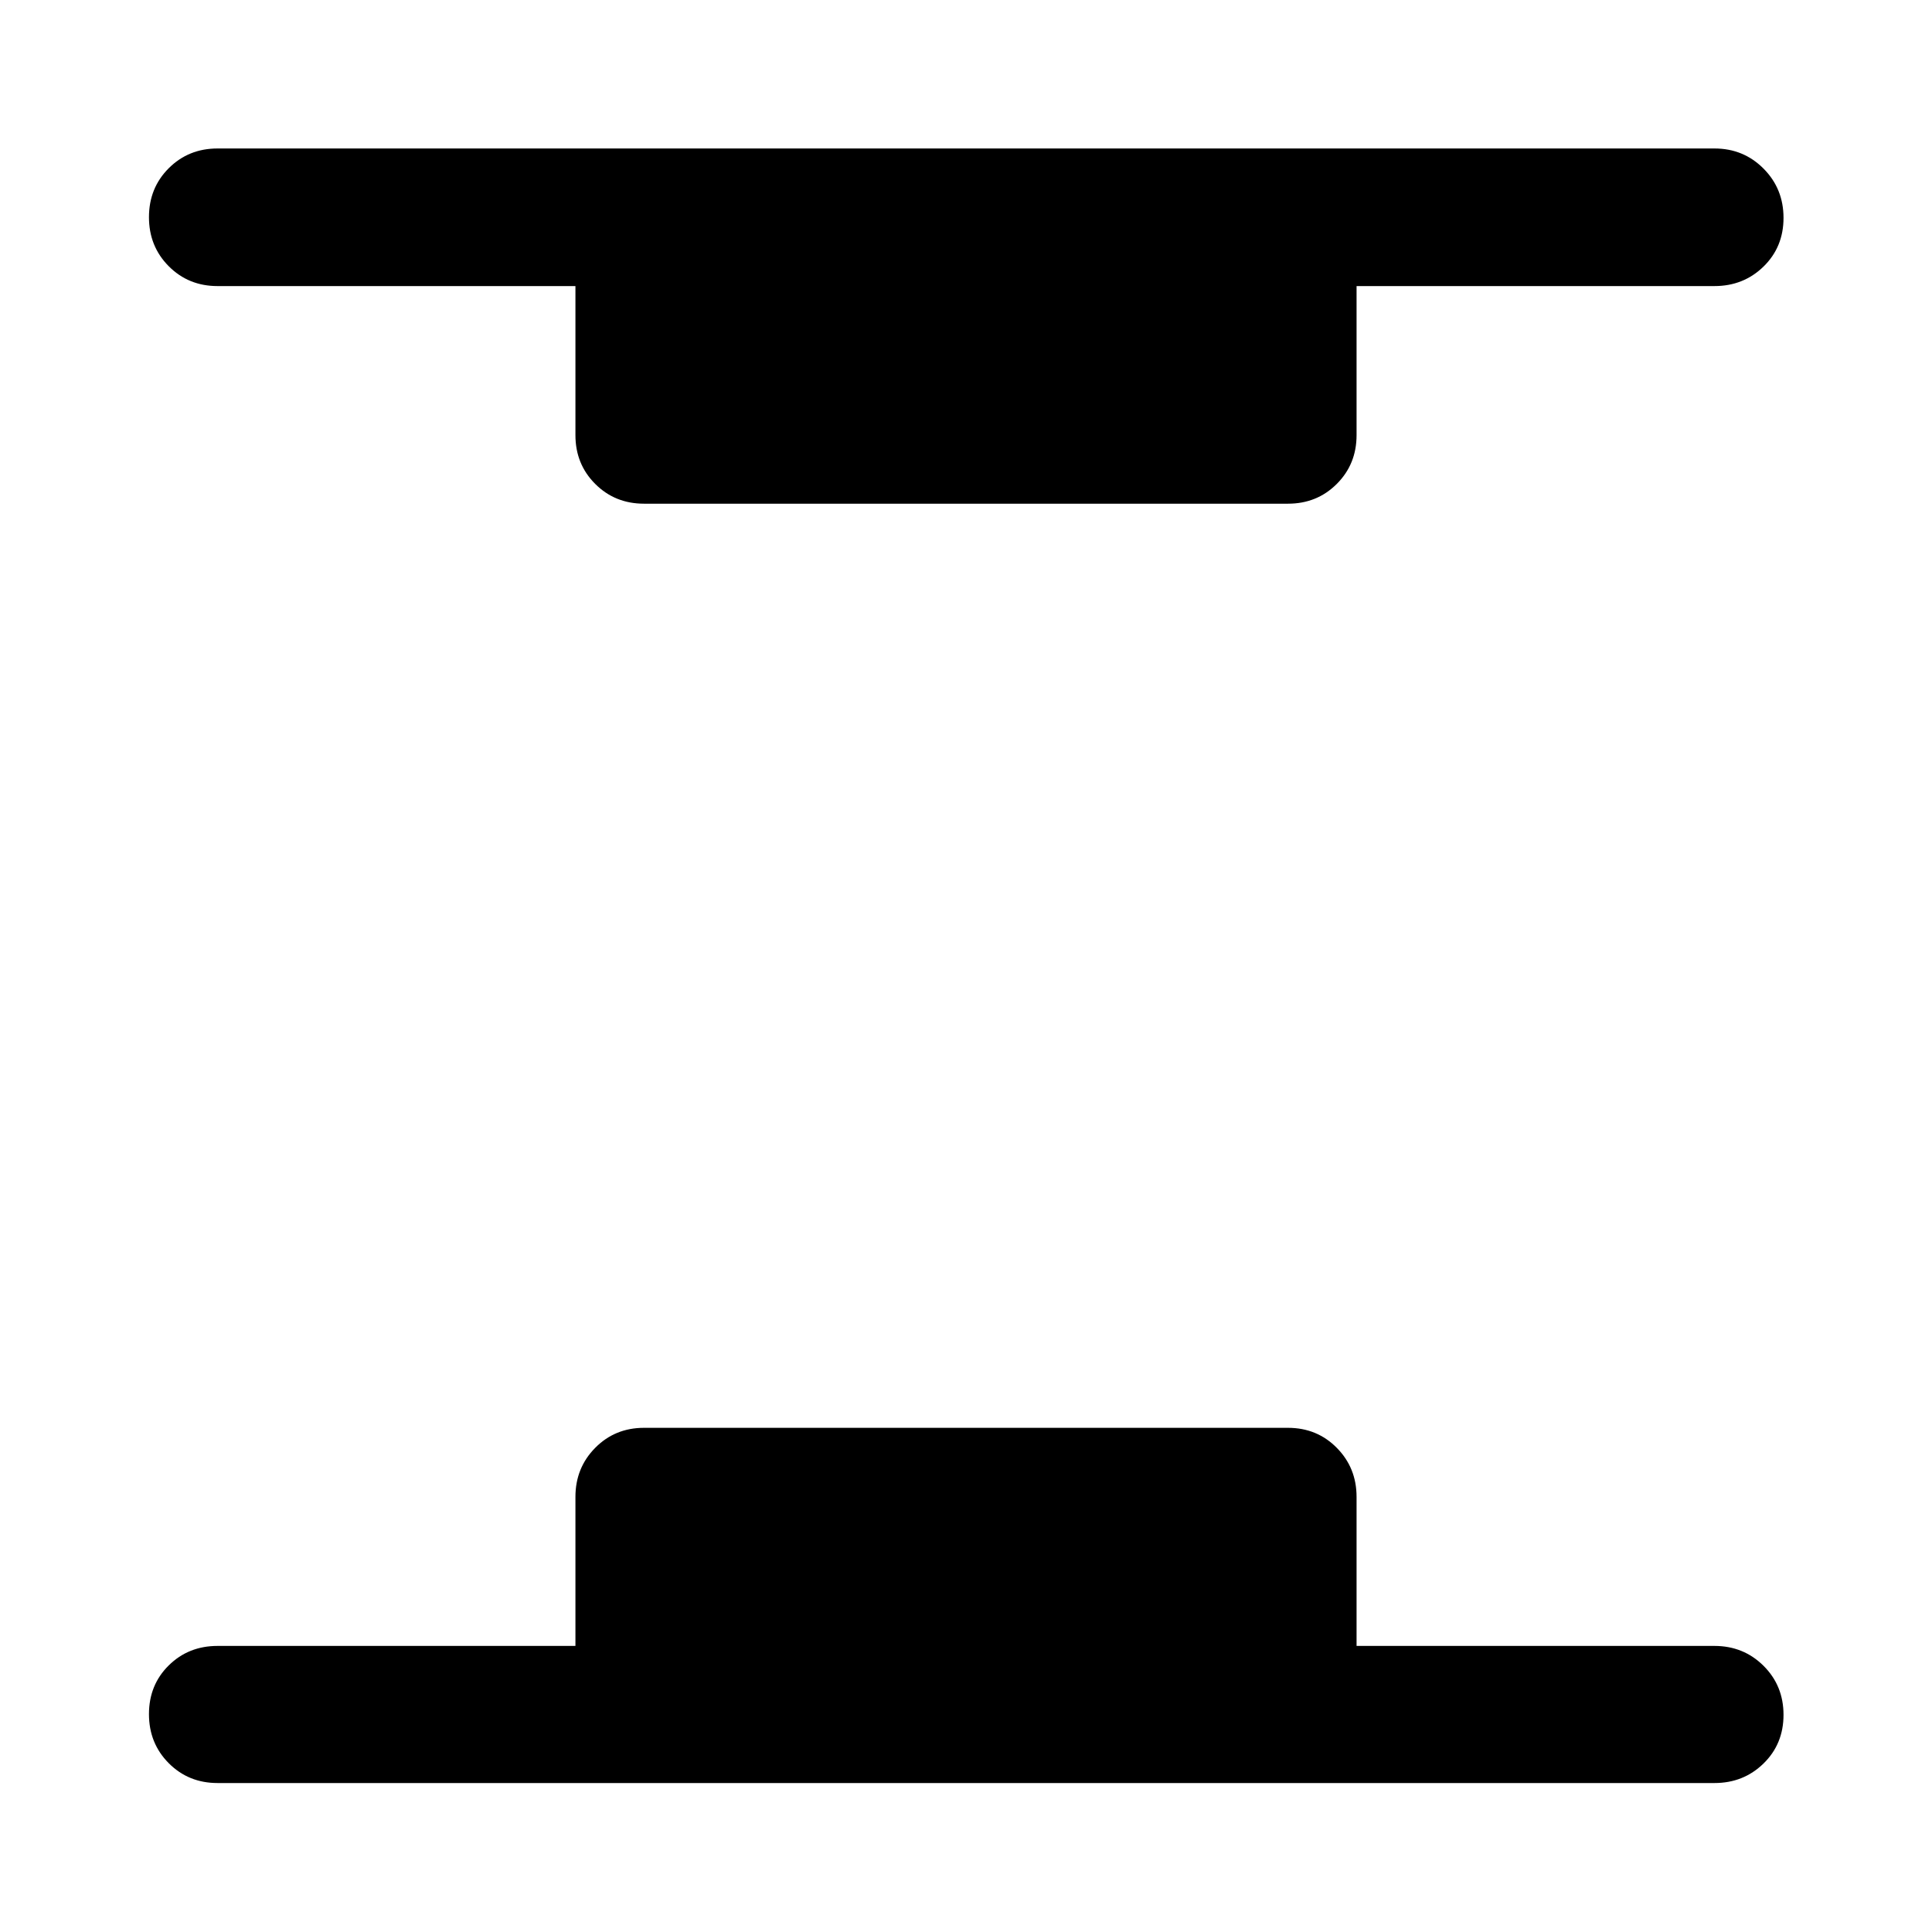 <svg xmlns="http://www.w3.org/2000/svg" width="48" height="48" viewBox="0 -960 960 960"><path d="M108.09-74.02q-14.43 0-24.25-9.87t-9.82-24.37q0-14.5 9.82-24.2 9.82-9.69 24.25-9.69h177.84v-74.07q0-14.42 9.83-24.36 9.82-9.94 24.24-9.94h320q14.42 0 24.24 9.94 9.83 9.94 9.83 24.36v74.07h177.84q14.43 0 24.37 9.87 9.94 9.87 9.94 24.37 0 14.5-9.94 24.19-9.94 9.7-24.37 9.7H108.09ZM320-709.72q-14.42 0-24.24-9.82-9.83-9.82-9.83-24.24v-74.07H108.09q-14.43 0-24.25-9.87t-9.82-24.37q0-14.5 9.82-24.31 9.82-9.82 24.25-9.82h743.82q14.43 0 24.37 9.99 9.94 9.99 9.94 24.49 0 14.5-9.94 24.2-9.94 9.69-24.37 9.69H674.07v74.07q0 14.42-9.83 24.24-9.82 9.82-24.24 9.82H320Z"/></svg>